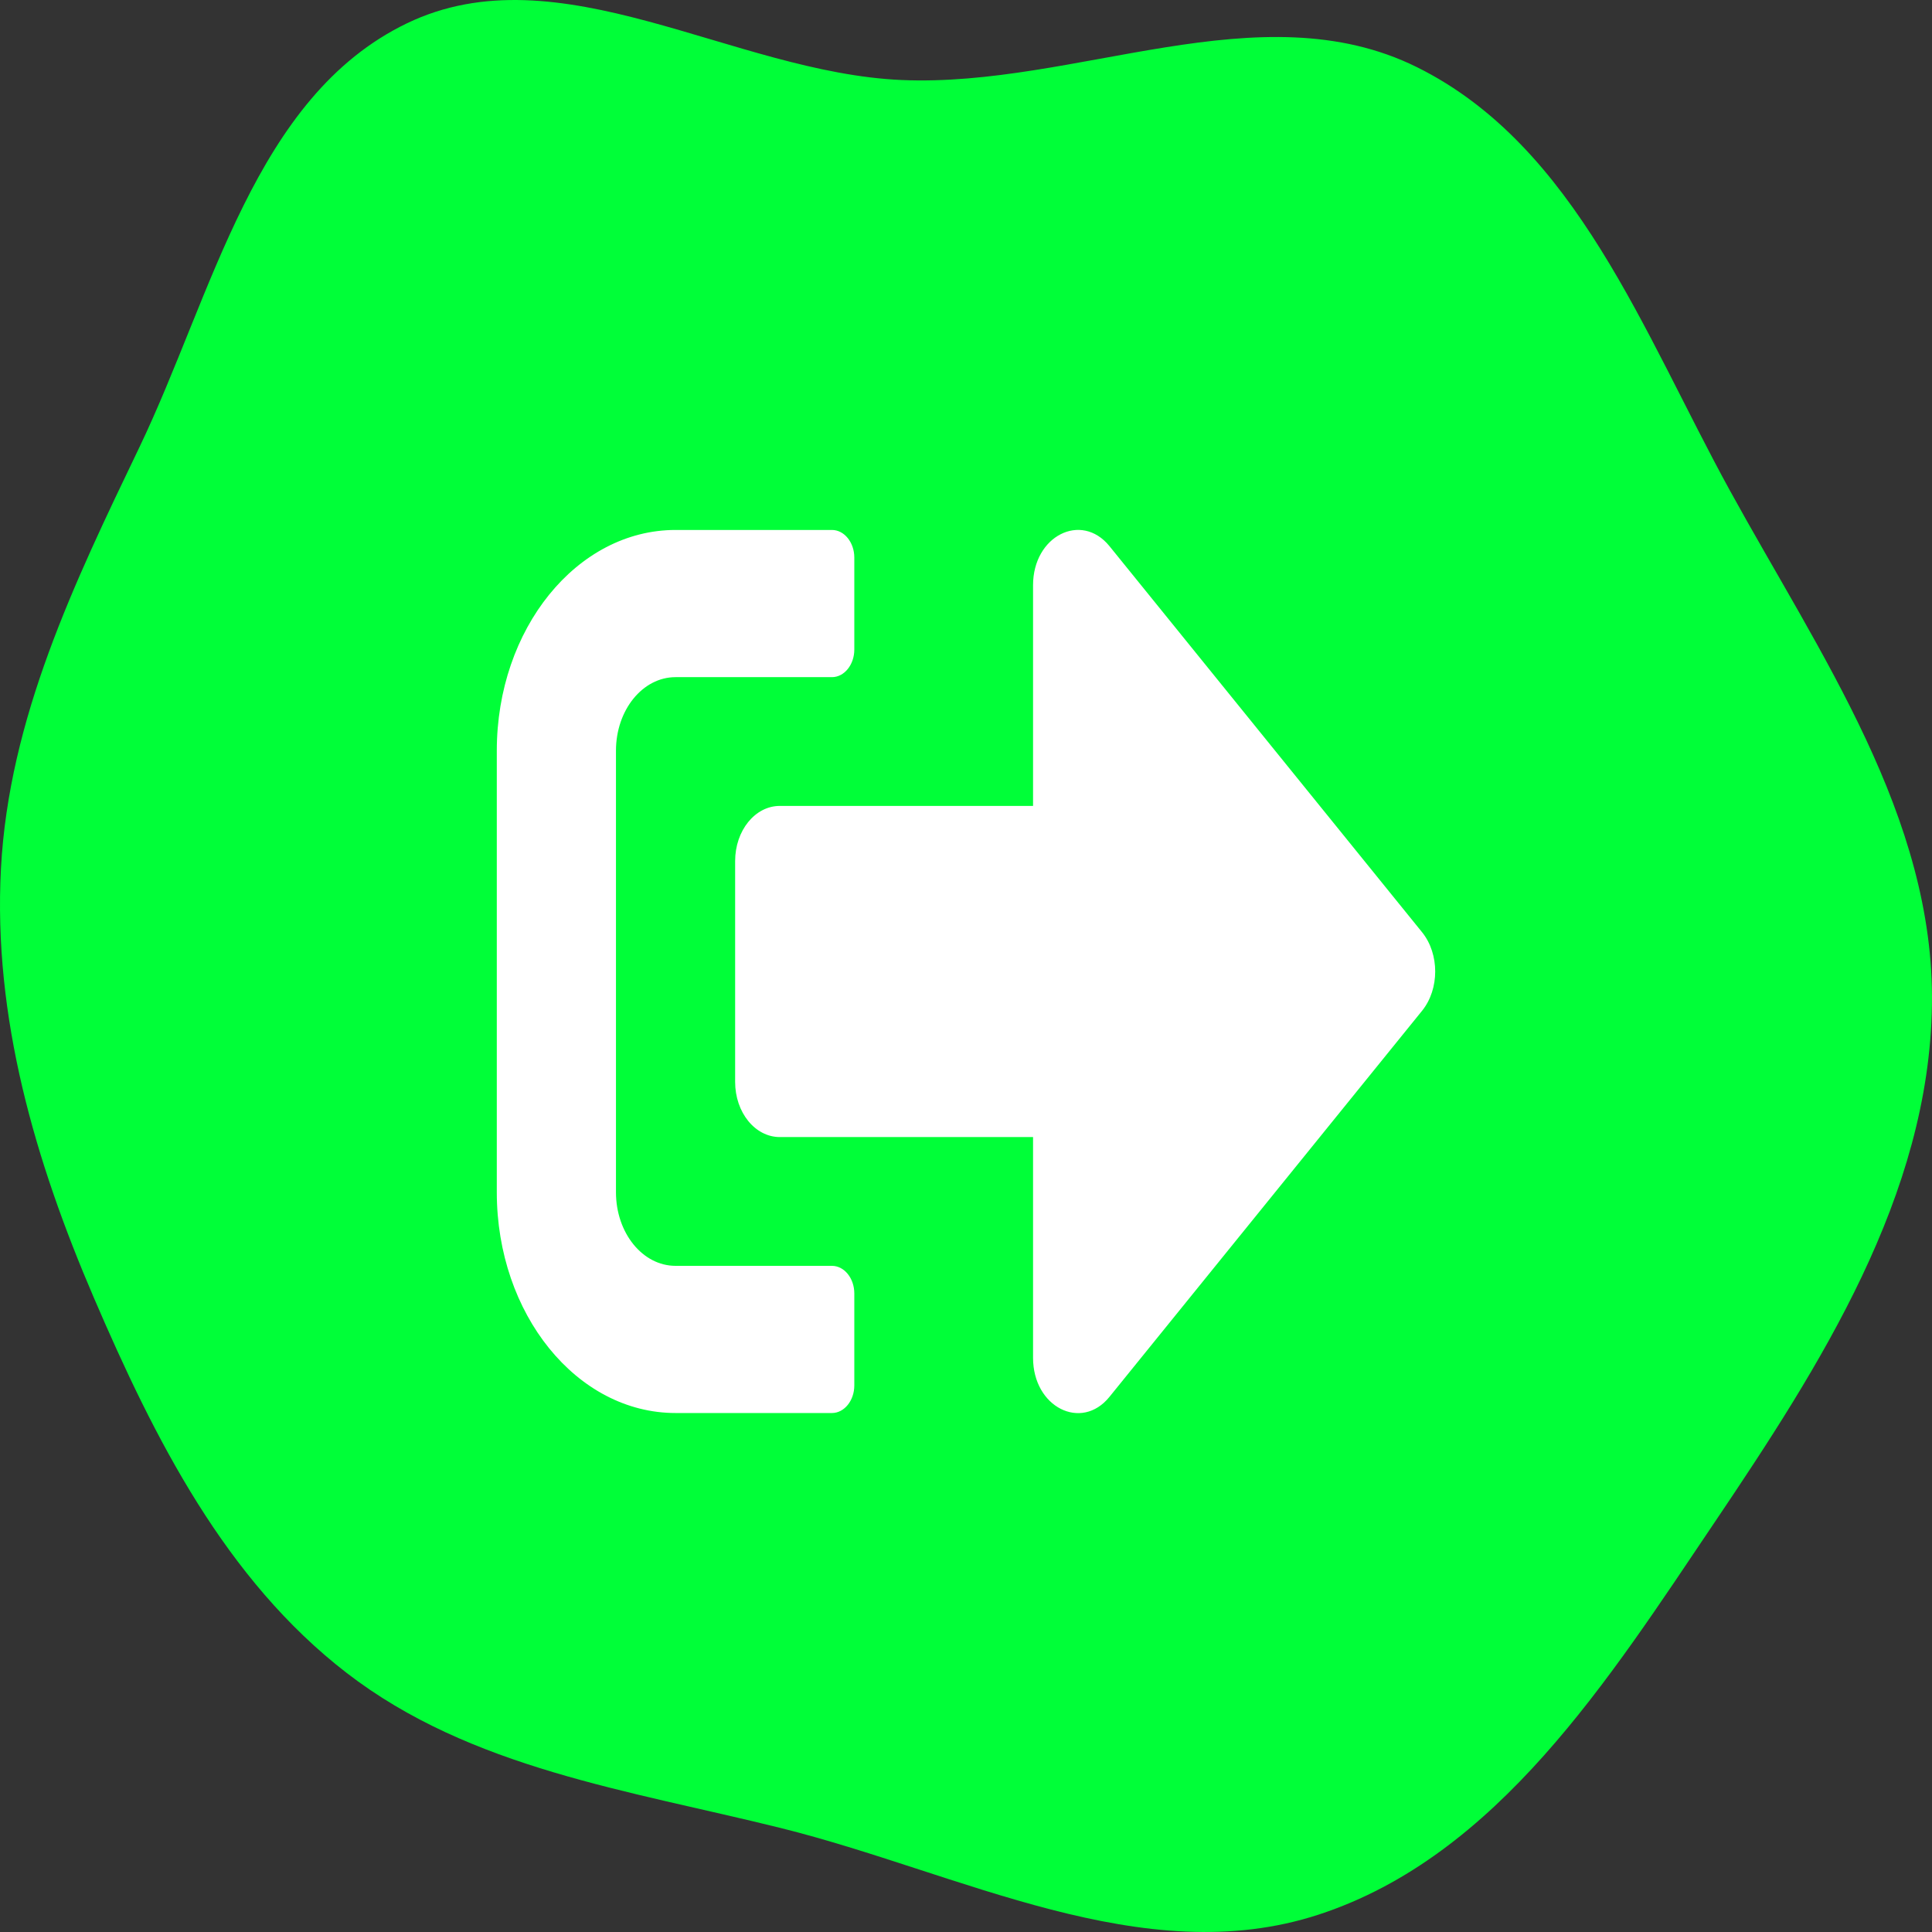 <svg width="175" height="175" viewBox="0 0 175 175" fill="none" xmlns="http://www.w3.org/2000/svg">
<rect x="0" y="0" width="175" height="175" fill="#333333" stroke="none"/>
<path d="M81.668 7.248C97.487 7.934 114.126 -0.963 128.345 6.083C142.757 13.224 148.894 30.229 156.687 44.42C164.852 59.288 175.249 74.025 174.995 91.031C174.738 108.305 164.916 123.642 155.295 137.914C145.71 152.132 135.638 168.125 119.452 173.421C103.536 178.629 86.98 169.624 70.735 165.585C56.994 162.168 42.641 160.209 31.391 151.526C20.434 143.069 13.997 130.338 8.503 117.552C3.184 105.173 -0.631 92.148 0.087 78.67C0.811 65.071 6.722 52.808 12.605 40.559C19.284 26.649 23.053 8.77 36.851 2.116C50.657 -4.543 66.387 6.586 81.668 7.248Z" fill="#00FF38"/>
<path d="M128.824 91.539L100.489 126.533C97.959 129.658 93.574 127.47 93.574 122.992V102.995H70.636C68.393 102.995 66.588 100.766 66.588 97.996V77.999C66.588 75.229 68.393 73 70.636 73H93.574V53.004C93.574 48.546 97.942 46.338 100.489 49.462L128.824 84.457C130.392 86.415 130.392 89.581 128.824 91.539ZM77.383 125.492V117.16C77.383 115.785 76.472 114.66 75.359 114.66H61.191C58.206 114.66 55.794 111.681 55.794 107.994V68.001C55.794 64.314 58.206 61.336 61.191 61.336H75.359C76.472 61.336 77.383 60.211 77.383 58.836V50.504C77.383 49.129 76.472 48.004 75.359 48.004H61.191C52.252 48.004 45 56.961 45 68.001V107.994C45 119.034 52.252 127.991 61.191 127.991H75.359C76.472 127.991 77.383 126.866 77.383 125.492Z" fill="white"/>
</svg>
